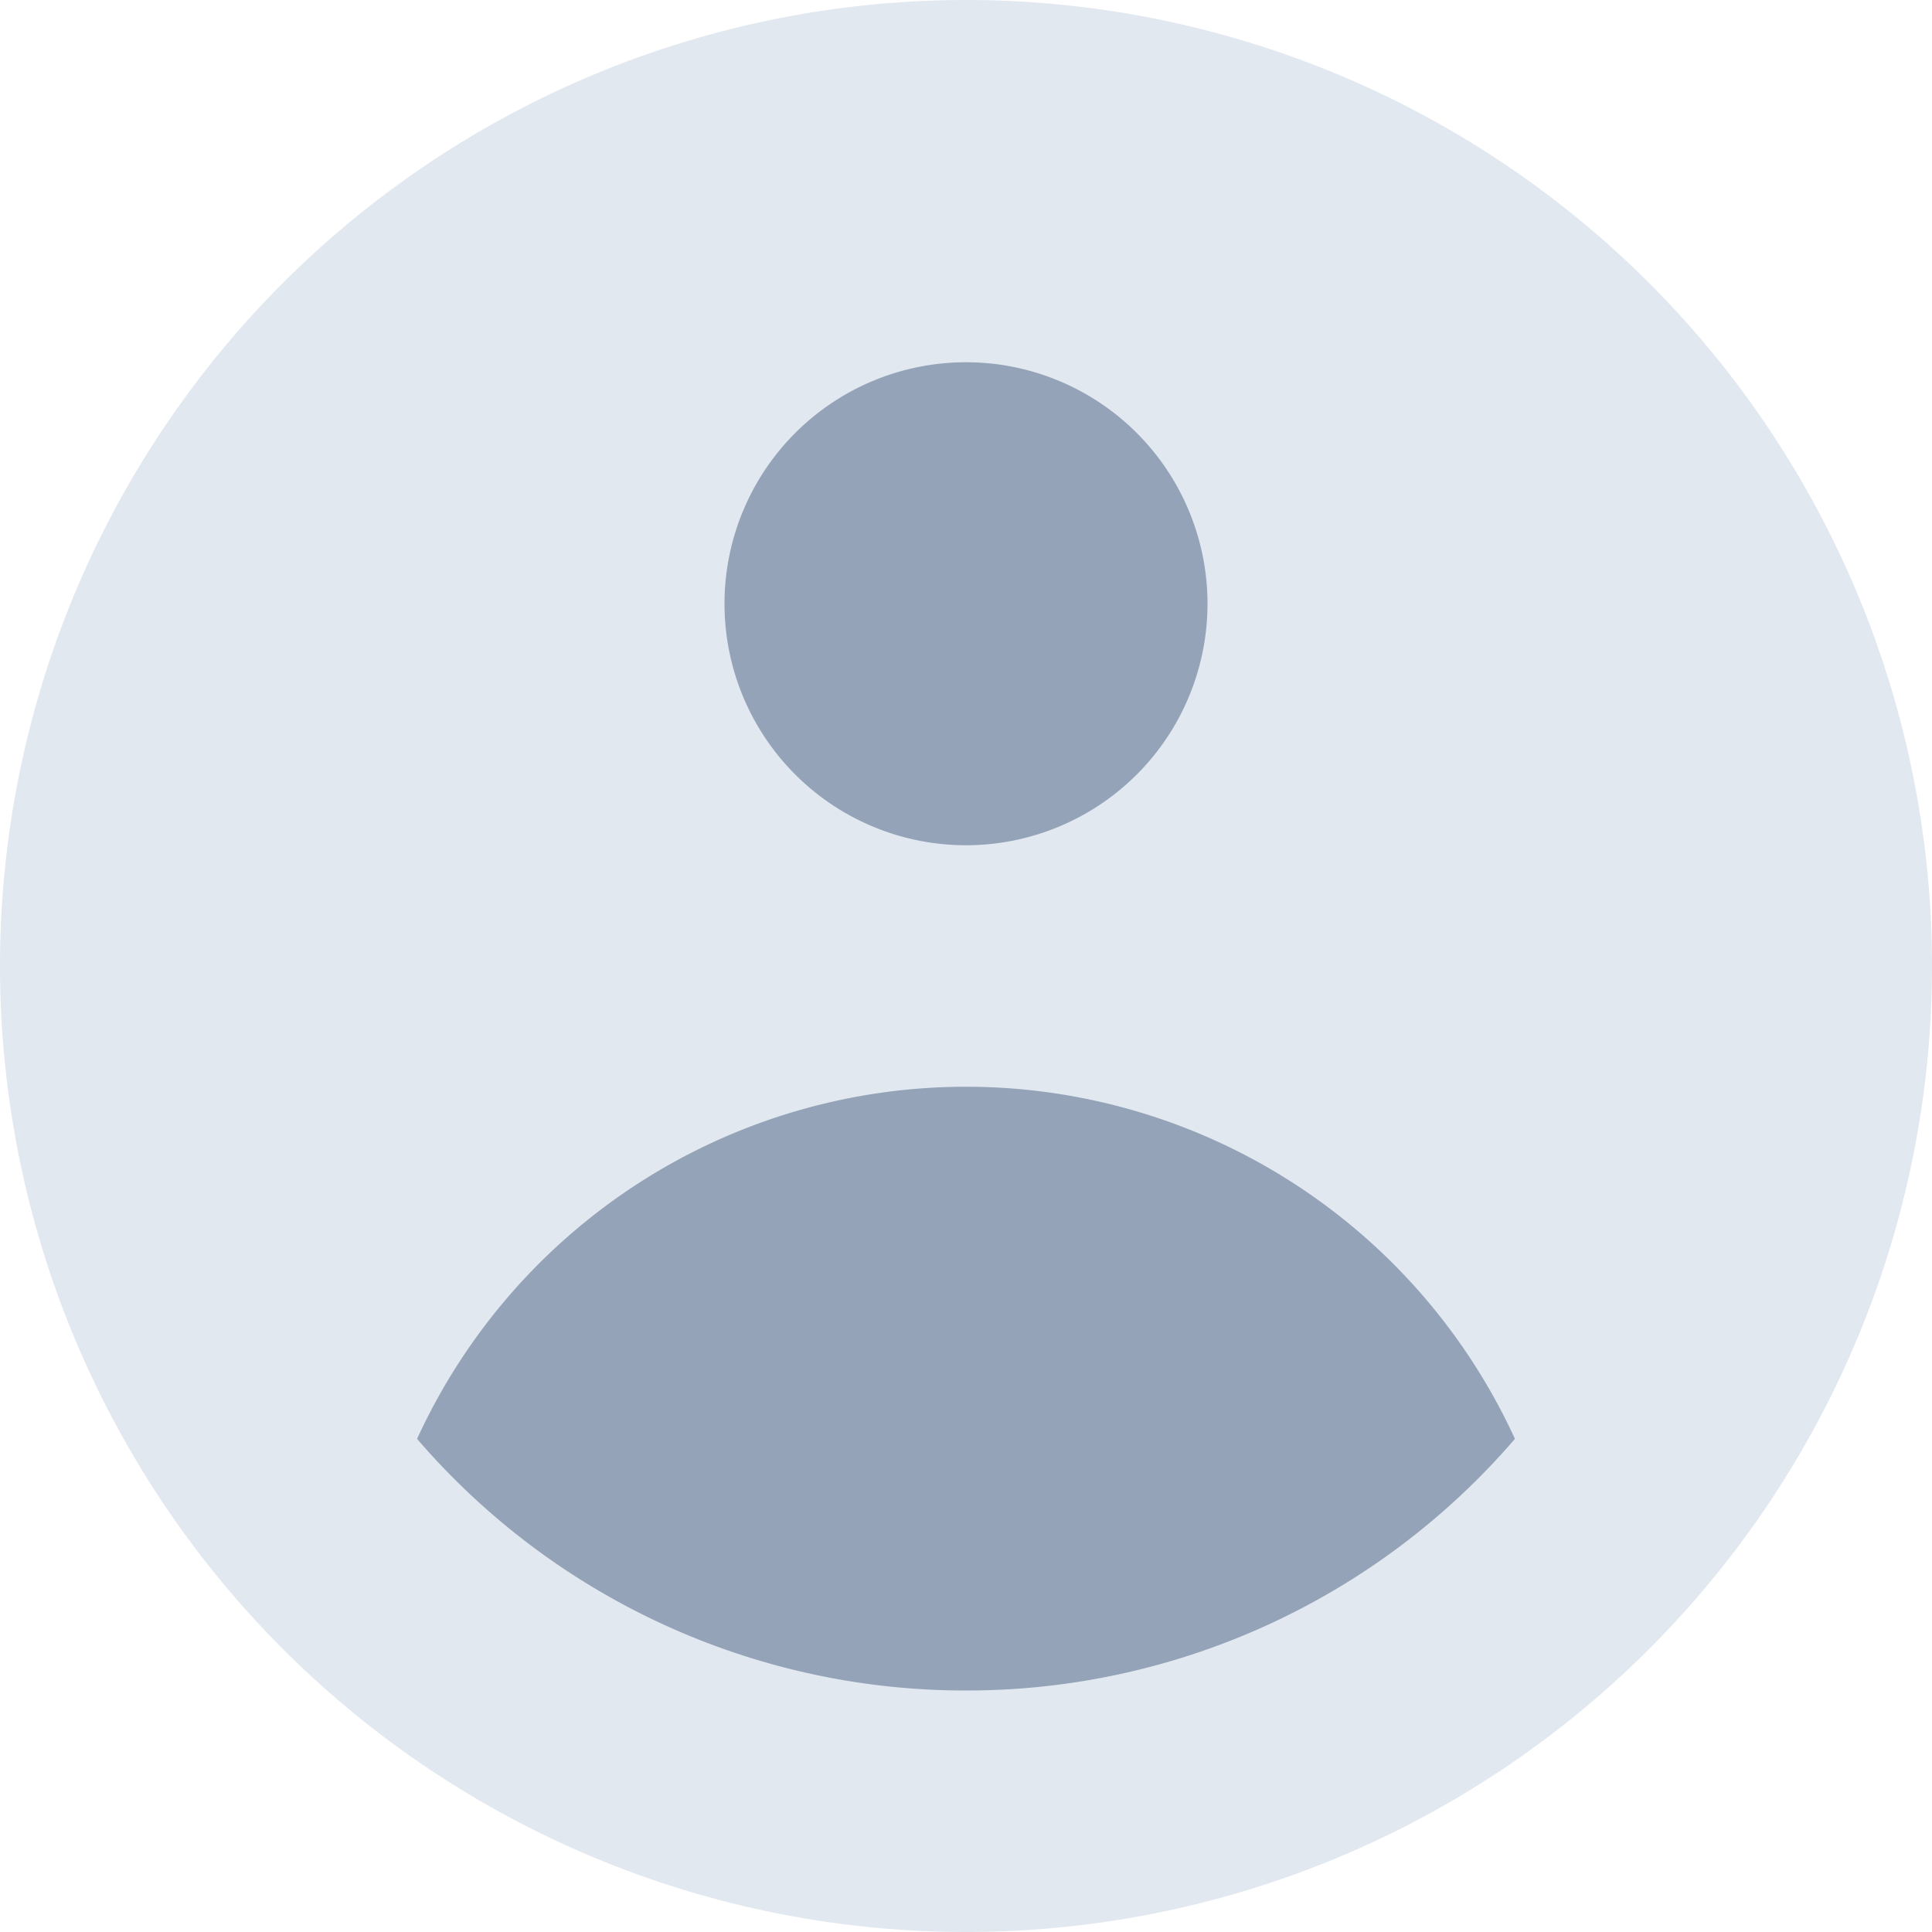 <?xml version="1.0" encoding="UTF-8"?>
<svg xmlns="http://www.w3.org/2000/svg" width="40" height="40" viewBox="0 0 40 40" fill="none">
  <circle cx="20.313" cy="20.313" r="18.75" fill="#94A3B8"></circle>
  <path fill-rule="evenodd" clip-rule="evenodd" d="M40 20a20 20 0 1 1-40 0 20 20 0 0 1 40 0zm-15-7.5a5 5 0 1 1-10 0 5 5 0 0 1 10 0zm-5 10a12.5 12.5 0 0 0-11.365 7.29A14.965 14.965 0 0 0 20 35a14.964 14.964 0 0 0 11.365-5.21A12.5 12.5 0 0 0 20 22.5z" fill="#E2E8F0"></path>
</svg>
